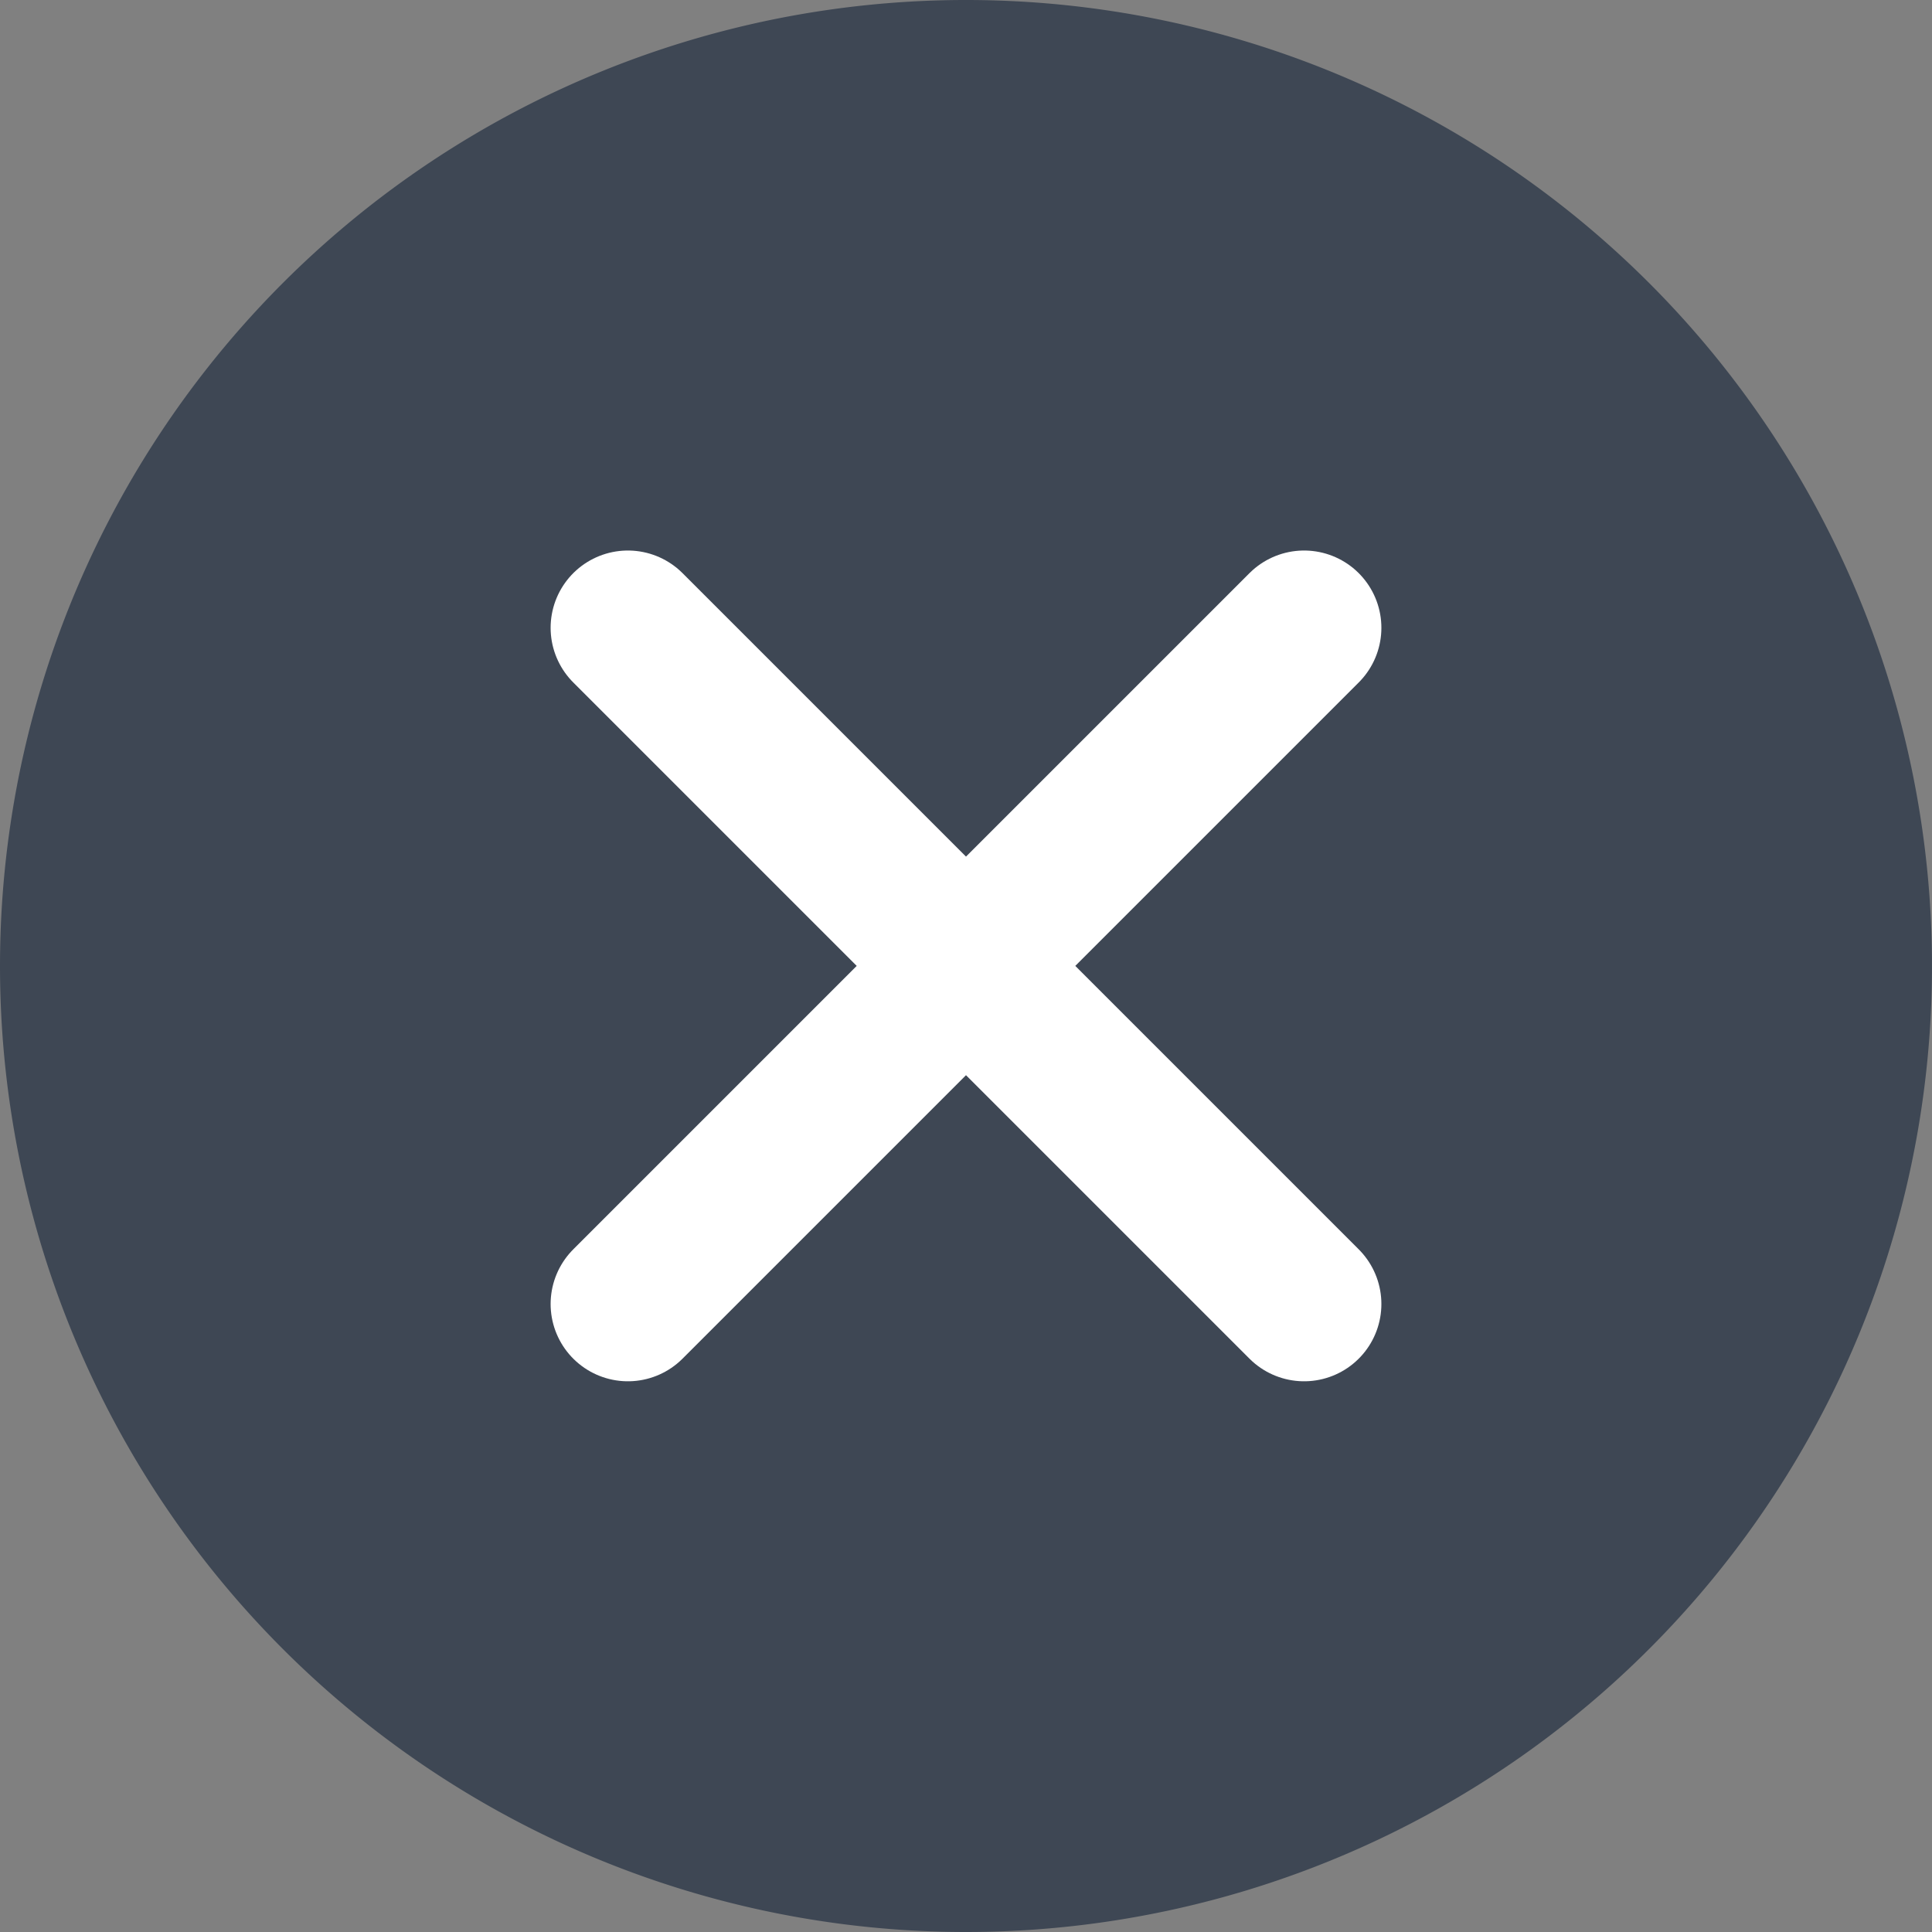 <svg id="noun_Check_1256606" xmlns="http://www.w3.org/2000/svg" width="20" height="20" viewBox="0 0 20 20">
  <rect x="0" y="0" width="20" height="20" fill="#808080" stroke="none"/>
  <defs>
    <style>
      .cls-1 {
        fill: #3e4754;
      }

      .cls-2 {
        fill: none;
        stroke: #fff;
        stroke-linecap: round;
        stroke-linejoin: round;
        stroke-width: 1.6px;
      }
    </style>
  </defs>
  <path id="Path_1193" data-name="Path 1193" class="cls-1" d="M17.4,27.4a10,10,0,1,0-10-10A10,10,0,0,0,17.4,27.4Z" transform="translate(-7.4 -7.4)"/>
  <path id="Union_1" data-name="Union 1" class="cls-2" d="M3.5,3.5,0,7,3.5,3.5,0,0,3.5,3.5,7,0,3.5,3.5,7,7Z" transform="translate(6.5 6.499)"/>
</svg>
